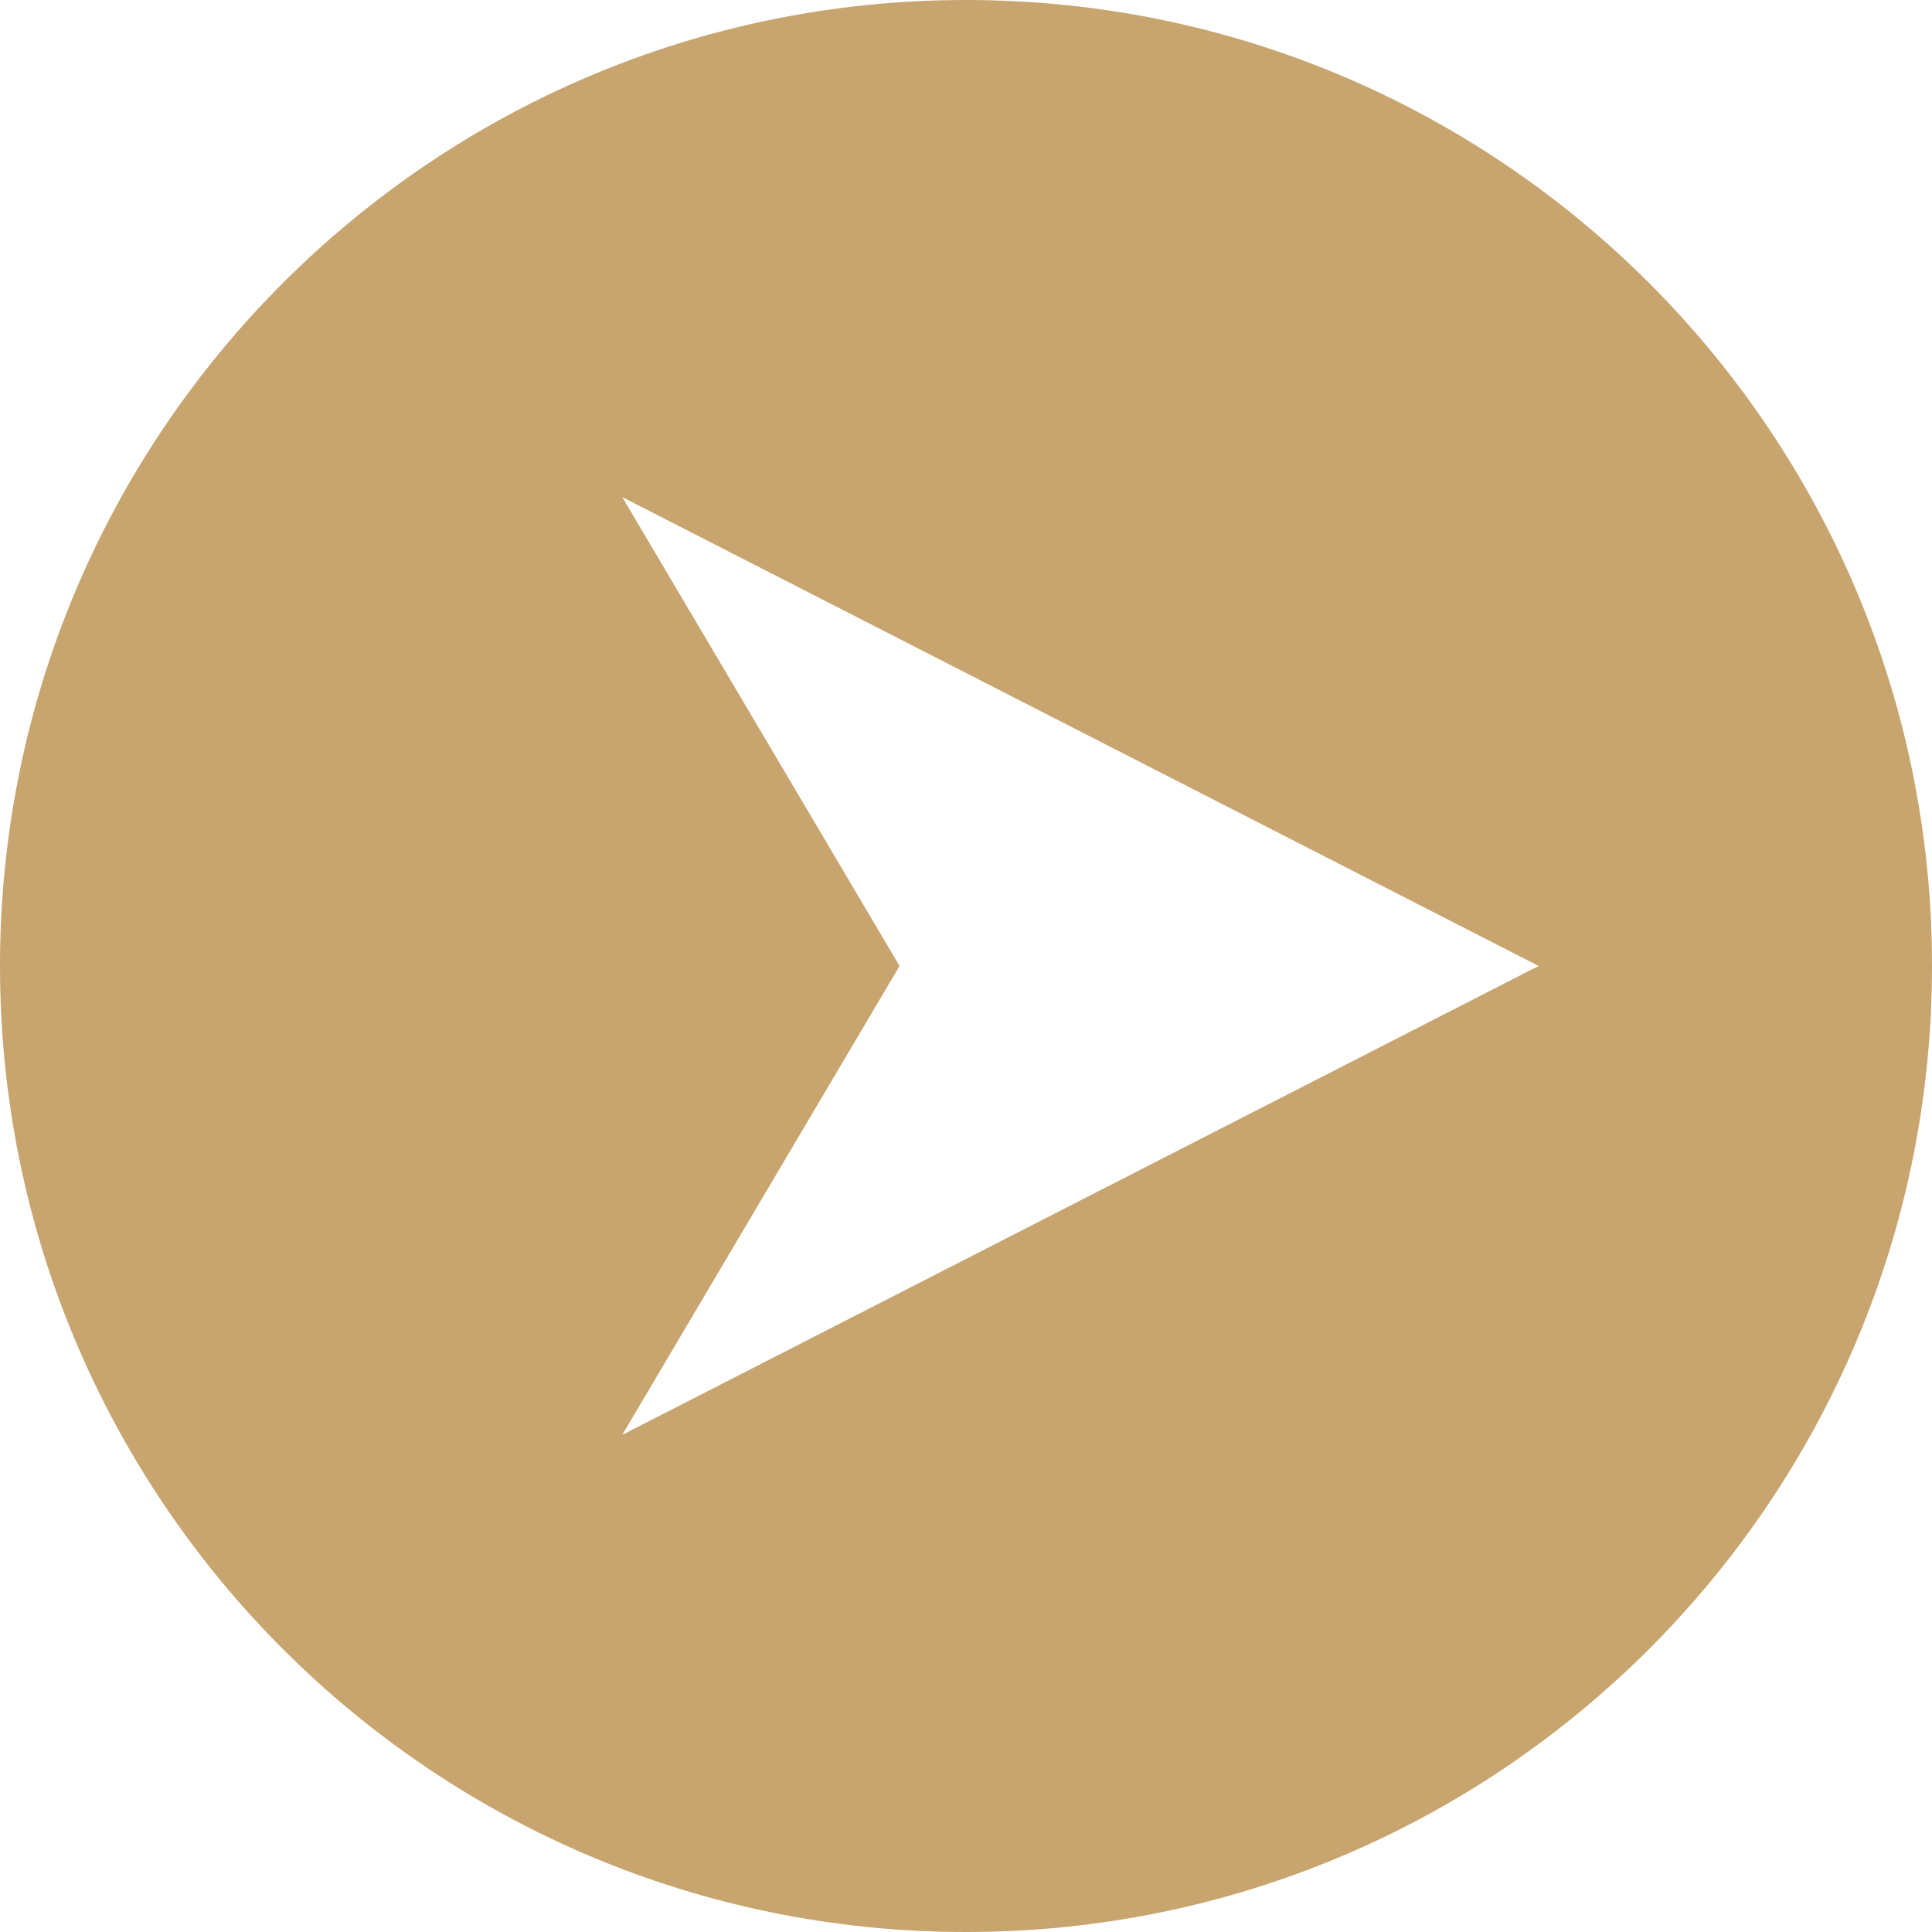<?xml version="1.0" encoding="utf-8"?>
<!-- Generator: Adobe Illustrator 14.0.0, SVG Export Plug-In . SVG Version: 6.00 Build 43363)  -->
<!DOCTYPE svg PUBLIC "-//W3C//DTD SVG 1.1//EN" "http://www.w3.org/Graphics/SVG/1.1/DTD/svg11.dtd">
<svg version="1.1" id="Layer_1" xmlns="http://www.w3.org/2000/svg" xmlns:xlink="http://www.w3.org/1999/xlink" x="0px" y="0px"
	 width="45.75px" height="45.75px" viewBox="275.062 399.006 45.75 45.75" enable-background="new 275.062 399.006 45.75 45.75"
	 xml:space="preserve">
<path fill="#c8a56e" d="M297.937,399.006c-12.634,0-22.875,10.242-22.875,22.875c0,12.635,10.241,22.875,22.875,22.875
	c12.632,0,22.875-10.24,22.875-22.875C320.813,409.249,310.569,399.006,297.937,399.006z M289.797,432.984l6.567-11.104
	l-6.567-11.103l21.7,11.103L289.797,432.984z"/>
</svg>
